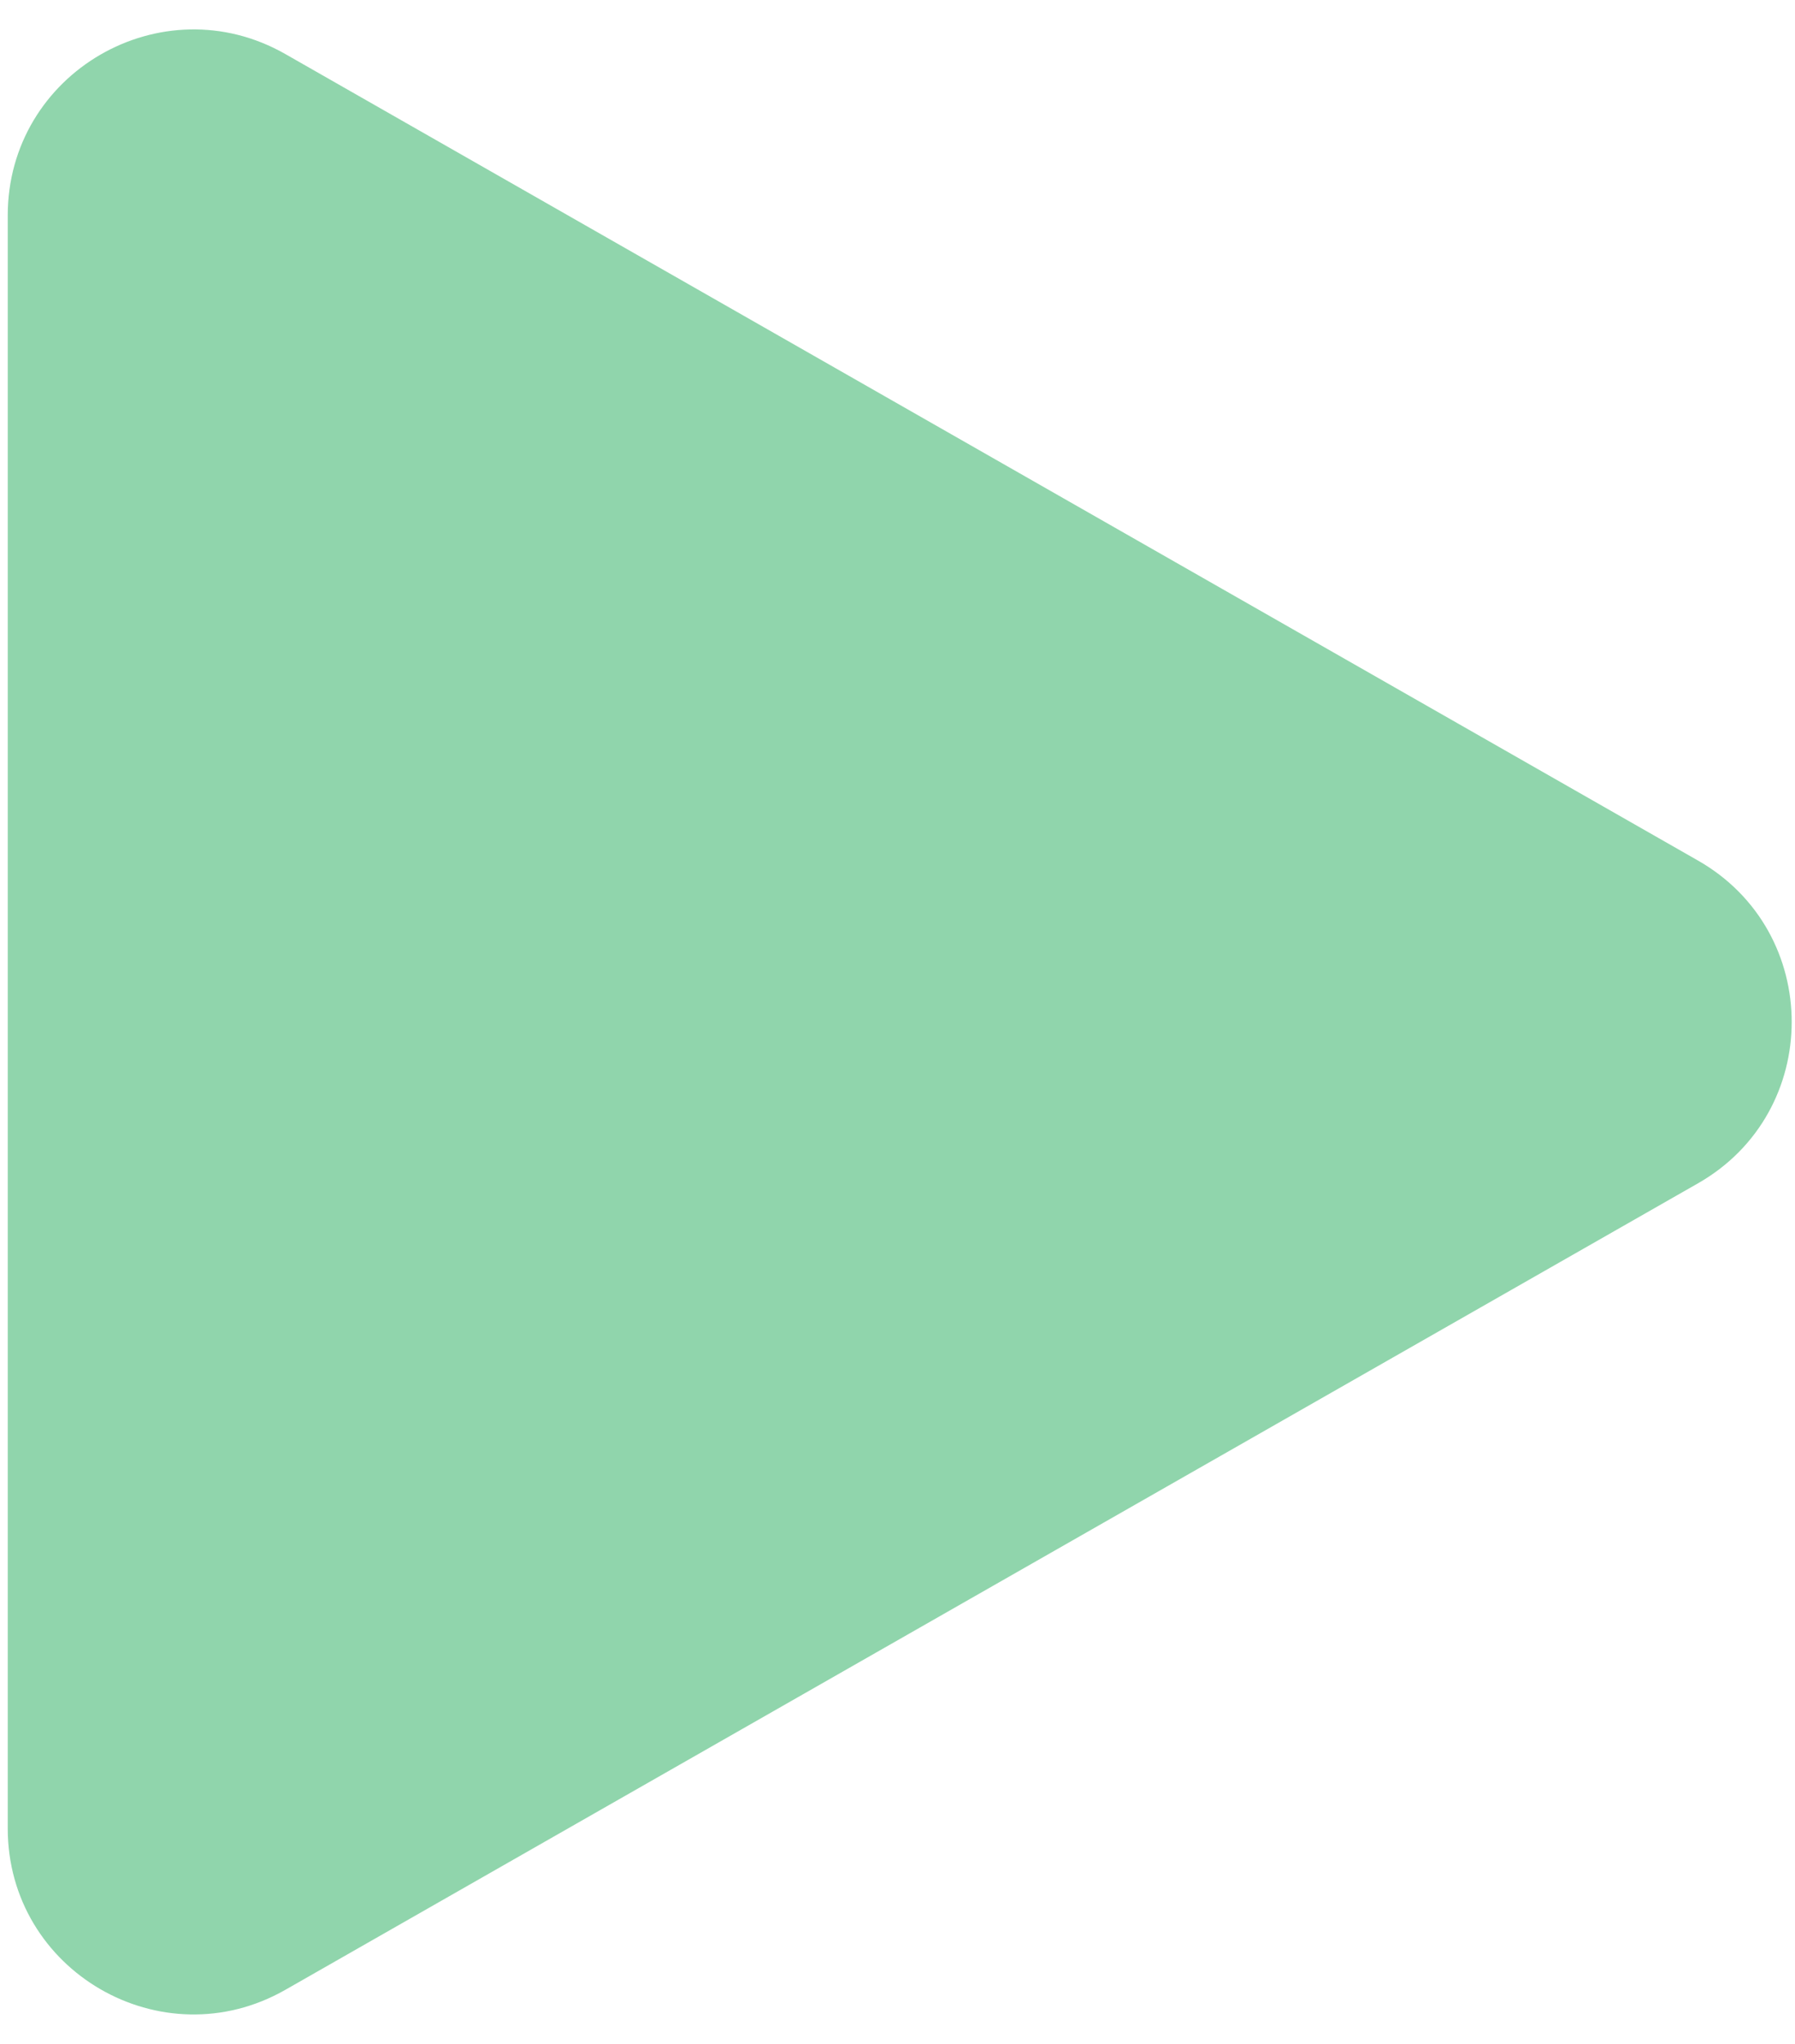 <svg width="58" height="66" viewBox="0 0 58 66" fill="none" xmlns="http://www.w3.org/2000/svg">
<path d="M54.866 27.789C58.902 30.091 58.902 35.909 54.866 38.211L9.223 64.253C5.223 66.535 0.25 63.647 0.25 59.042L0.25 6.958C0.25 2.353 5.223 -0.535 9.223 1.747L54.866 27.789Z" fill="#90D5AC"/>
</svg>
